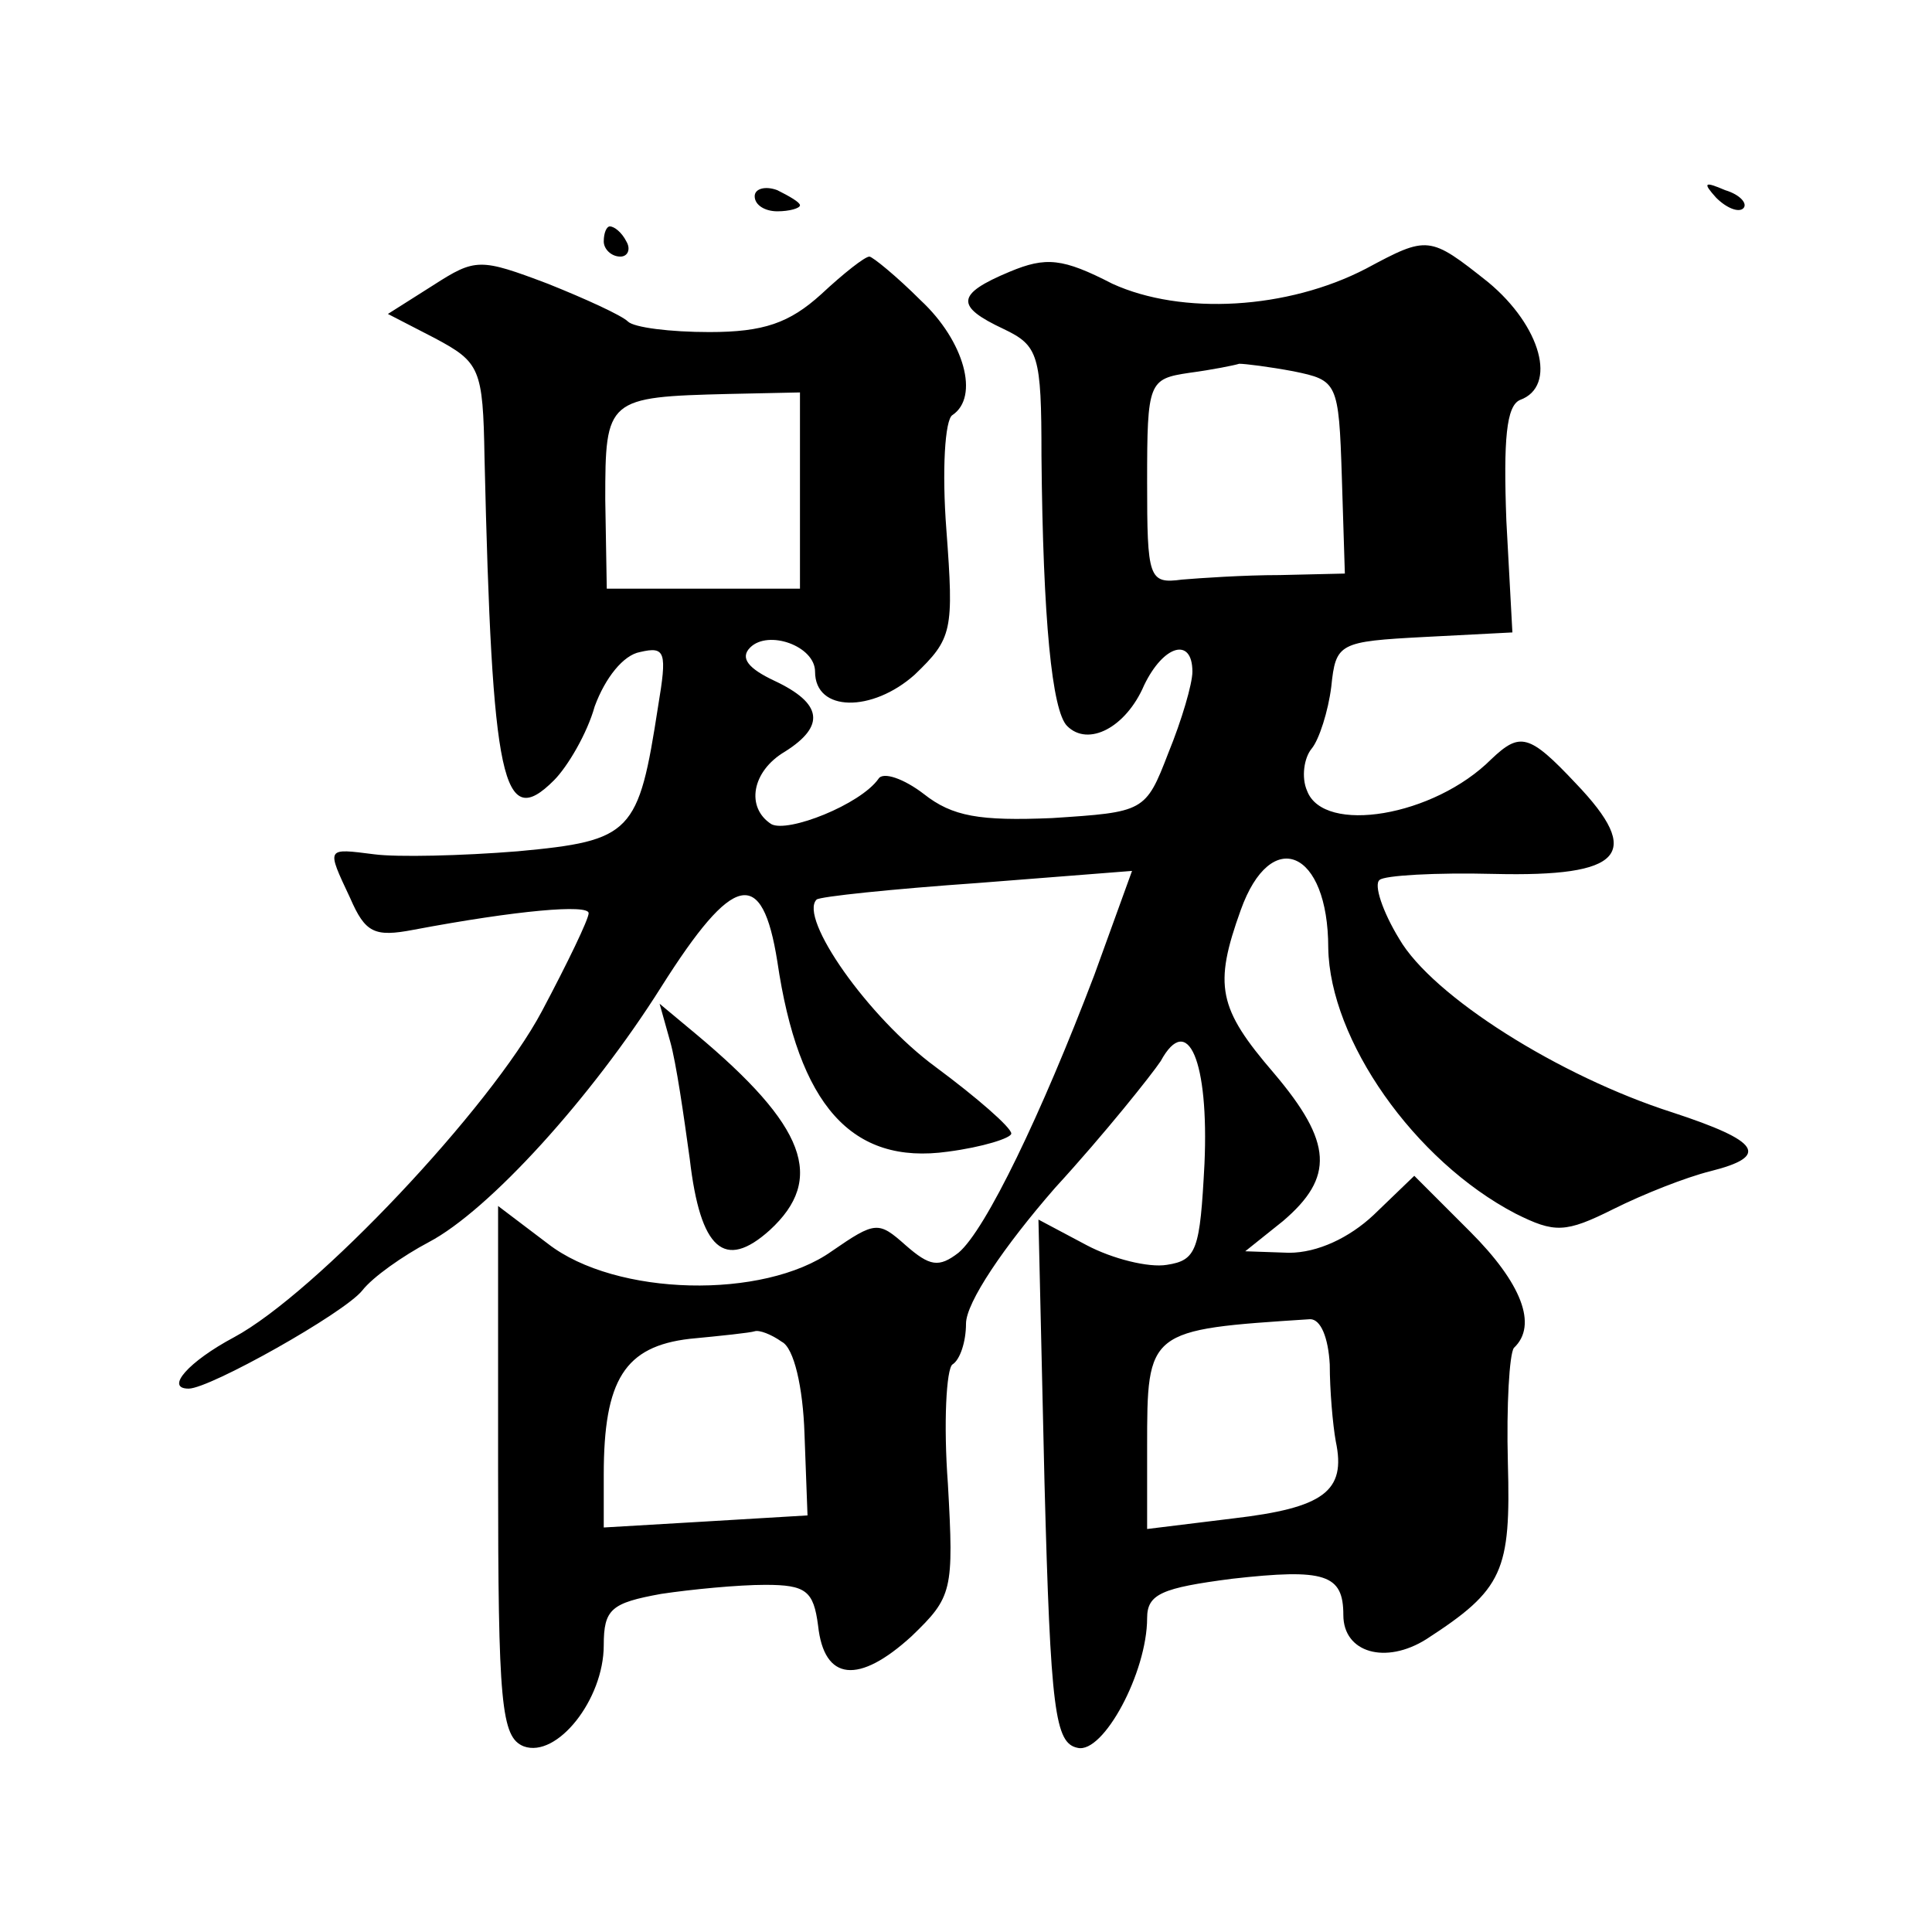 <?xml version="1.0" standalone="no"?>
<!DOCTYPE svg PUBLIC "-//W3C//DTD SVG 20010904//EN"
 "http://www.w3.org/TR/2001/REC-SVG-20010904/DTD/svg10.dtd">
<svg version="1.0" xmlns="http://www.w3.org/2000/svg"
 width="128pt" height="128pt" viewBox="0 0 128 128"
 preserveAspectRatio="xMidYMid meet">
<g transform="translate(0,128) scale(0.1,-0.1)"
fill="#0" stroke="none">
<path d="M500 1150 c0 -6 7 -10 15 -10 8 0 15 2 15 4 0 2 -7 6 -15 10 -8 3 -15
1 -15 -4z M1137 1149 c7 -7 15 -10 18 -7 3 3 -2 9 -12 12 -14 6 -15 5 -6 -5z M400
1120 c0 -5 5 -10 11 -10 5 0 7 5 4 10 -3 6 -8 10 -11 10 -2 0 -4 -4 -4 -10z M905
1102 c-52 -27 -122 -31 -168 -10 -33 17 -44 18 -68 8 -36 -15 -36 -23 -4 -38 23
-11 25 -17 25 -84 1 -109 7 -169 17 -179 14 -14 39 -1 51 27 13 27 32 32 32 9 0
-8 -7 -32 -16 -54 -15 -39 -16 -39 -77 -43 -48 -2 -66 1 -85 16 -13 10 -27 15 -30
10 -12 -17 -60 -36 -71 -30 -17 11 -13 35 9 48 27 17 25 32 -7 47 -17 8 -23 15
-16 22 12 12 43 1 43 -16 0 -27 38 -27 66 -2 25 24 26 29 21 96 -3 39 -1 73 4 76
18 12 8 49 -21 76 -16 16 -32 29 -34 29 -3 0 -17 -11 -32 -25 -21 -19 -38 -25 -74
-25 -26 0 -50 3 -54 7 -4 4 -28 15 -53 25 -45 17 -48 17 -76 -1 l-30 -19 31 -16
c30 -16 32 -20 33 -79 5 -216 12 -248 46 -214 9 9 22 31 27 49 7 19 19 34 30 36
17 4 18 0 12 -36 -13 -84 -17 -89 -93 -96 -37 -3 -80 -4 -95 -2 -32 4 -32 5 -16
-29 10 -23 16 -26 42 -21 69 13 116 17 116 11 0 -4 -14 -33 -31 -65 -34 -64 -150
-187 -204 -216 -30 -16 -46 -34 -30 -34 14 0 103 50 115 65 7 9 27 23 44 32 40
21 108 96 154 169 48 76 67 80 77 17 14 -95 49 -135 113 -126 23 3 42 9 42 12 0
4 -23 24 -50 44 -45 33 -91 99 -79 111 2 2 50 7 107 11 l102 8 -25 -69 c-35 -92
-72 -169 -90 -184 -13 -10 -19 -9 -35 5 -18 16 -20 16 -49 -4 -45 -32 -143 -30
-188 5 l-33 25 0 -176 c0 -154 2 -176 17 -182 22 -8 53 31 53 67 0 24 5 28 38 34
20 3 51 6 69 6 27 0 32 -4 35 -27 4 -37 27 -39 62 -7 27 26 28 30 24 101 -3 40
-1 76 3 79 5 3 9 15 9 27 0 14 25 51 59 90 33 36 64 75 70 84 18 33 32 0 29 -68
-3 -57 -5 -64 -25 -67 -12 -2 -36 4 -53 13 l-32 17 4 -174 c4 -152 7 -173 22 -176
17 -4 46 50 46 86 0 16 10 20 56 26 62 7 74 3 74 -24 0 -25 28 -33 55 -16 51 33
56 45 54 117 -1 38 1 72 4 76 16 15 5 43 -29 77 l-37 37 -27 -26 c-16 -15 -37 -25
-56 -25 l-29 1 25 20 c34 29 33 52 -6 98 -37 43 -40 58 -22 108 20 56 58 40 58
-25 1 -61 57 -141 124 -176 26 -13 33 -13 65 3 20 10 48 21 64 25 40 10 33 20 -25
39 -75 24 -159 77 -181 115 -11 18 -17 36 -13 39 3 3 37 5 76 4 85 -2 99 13 54
60 -31 33 -37 34 -56 16 -38 -38 -111 -50 -122 -21 -4 9 -2 22 3 28 5 6 11 25 13
41 3 29 5 30 62 33 l58 3 -4 74 c-2 54 0 76 9 80 25 9 14 49 -21 78 -39 31 -40
31 -81 9z m-48 -68 c29 -6 30 -7 32 -70 l2 -64 -43 -1 c-24 0 -53 -2 -65 -3 -22
-3 -23 1 -23 65 0 66 1 68 28 72 15 2 30 5 33 6 4 0 20 -2 36 -5z m-327 -79 l0
-65 -64 0 -64 0 -1 59 c0 67 1 68 82 70 l47 1 0 -65z m351 -579 c0 -17 2 -40 4
-51 7 -33 -8 -44 -68 -51 l-57 -7 0 54 c0 78 0 78 108 85 7 0 12 -12 13 -30z m-363
15 c8 -4 14 -30 15 -61 l2 -54 -67 -4 -68 -4 0 35 c0 63 14 85 57 90 21 2 40 4
43 5 3 1 11 -2 18 -7z M444 590 c4 -14 9 -49 13 -78 7 -60 23 -74 53 -47 37 34
24 69 -49 130 l-24 20 7 -25z"/>
</g>
</svg>
